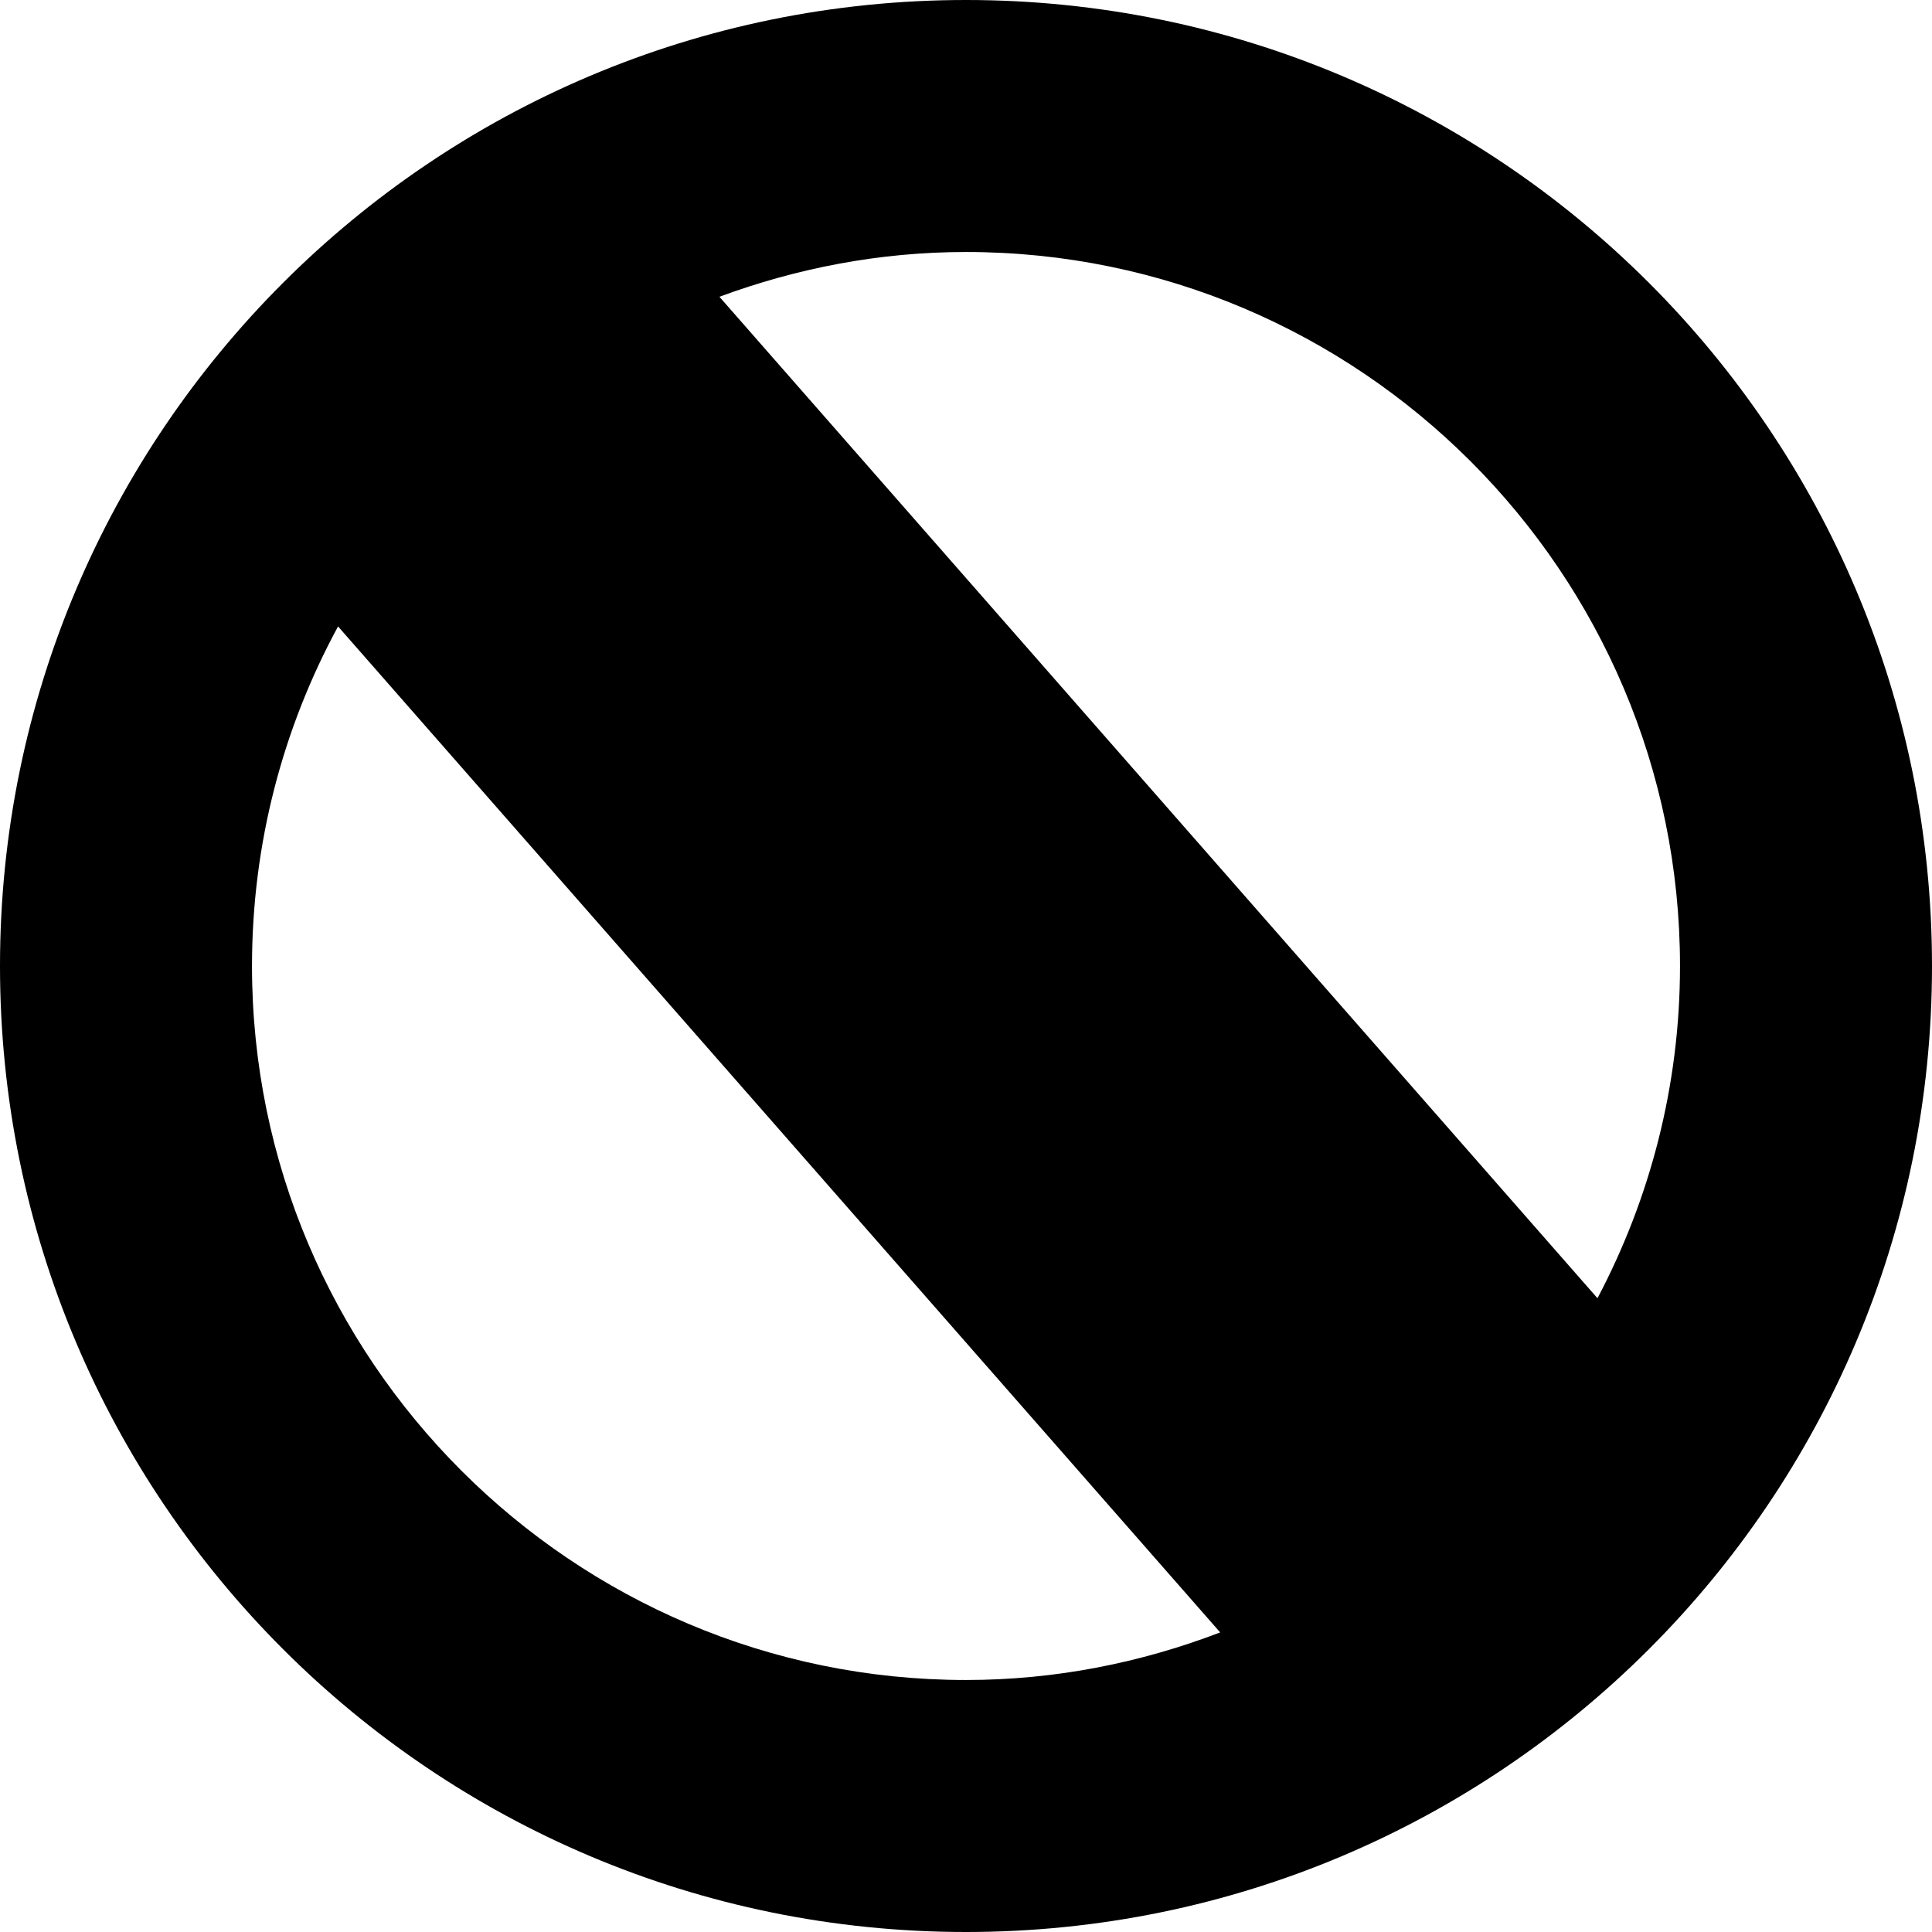 <?xml version="1.0" encoding="iso-8859-1"?>
<!-- Uploaded to: SVG Repo, www.svgrepo.com, Generator: SVG Repo Mixer Tools -->
<!DOCTYPE svg PUBLIC "-//W3C//DTD SVG 1.1//EN" "http://www.w3.org/Graphics/SVG/1.1/DTD/svg11.dtd">
<svg fill="#000000" version="1.1" id="Capa_1" xmlns="http://www.w3.org/2000/svg" xmlns:xlink="http://www.w3.org/1999/xlink" 
	 width="800px" height="800px" viewBox="0 0 46 46" xml:space="preserve">
<g>
	<path d="M23,0C10.298,0,0,10.297,0,23s10.298,23,23,23s23-10.297,23-23S35.702,0,23,0z M40,23c0,2.855-0.716,5.545-1.965,7.91
		L17.129,7.066C18.962,6.388,20.935,6,23,6C32.374,6,40,13.626,40,23z M6,23c0-2.925,0.743-5.68,2.049-8.085l21.003,23.952
		C27.168,39.588,25.134,40,23,40C13.626,40,6,32.374,6,23z"/>
</g>
</svg>
